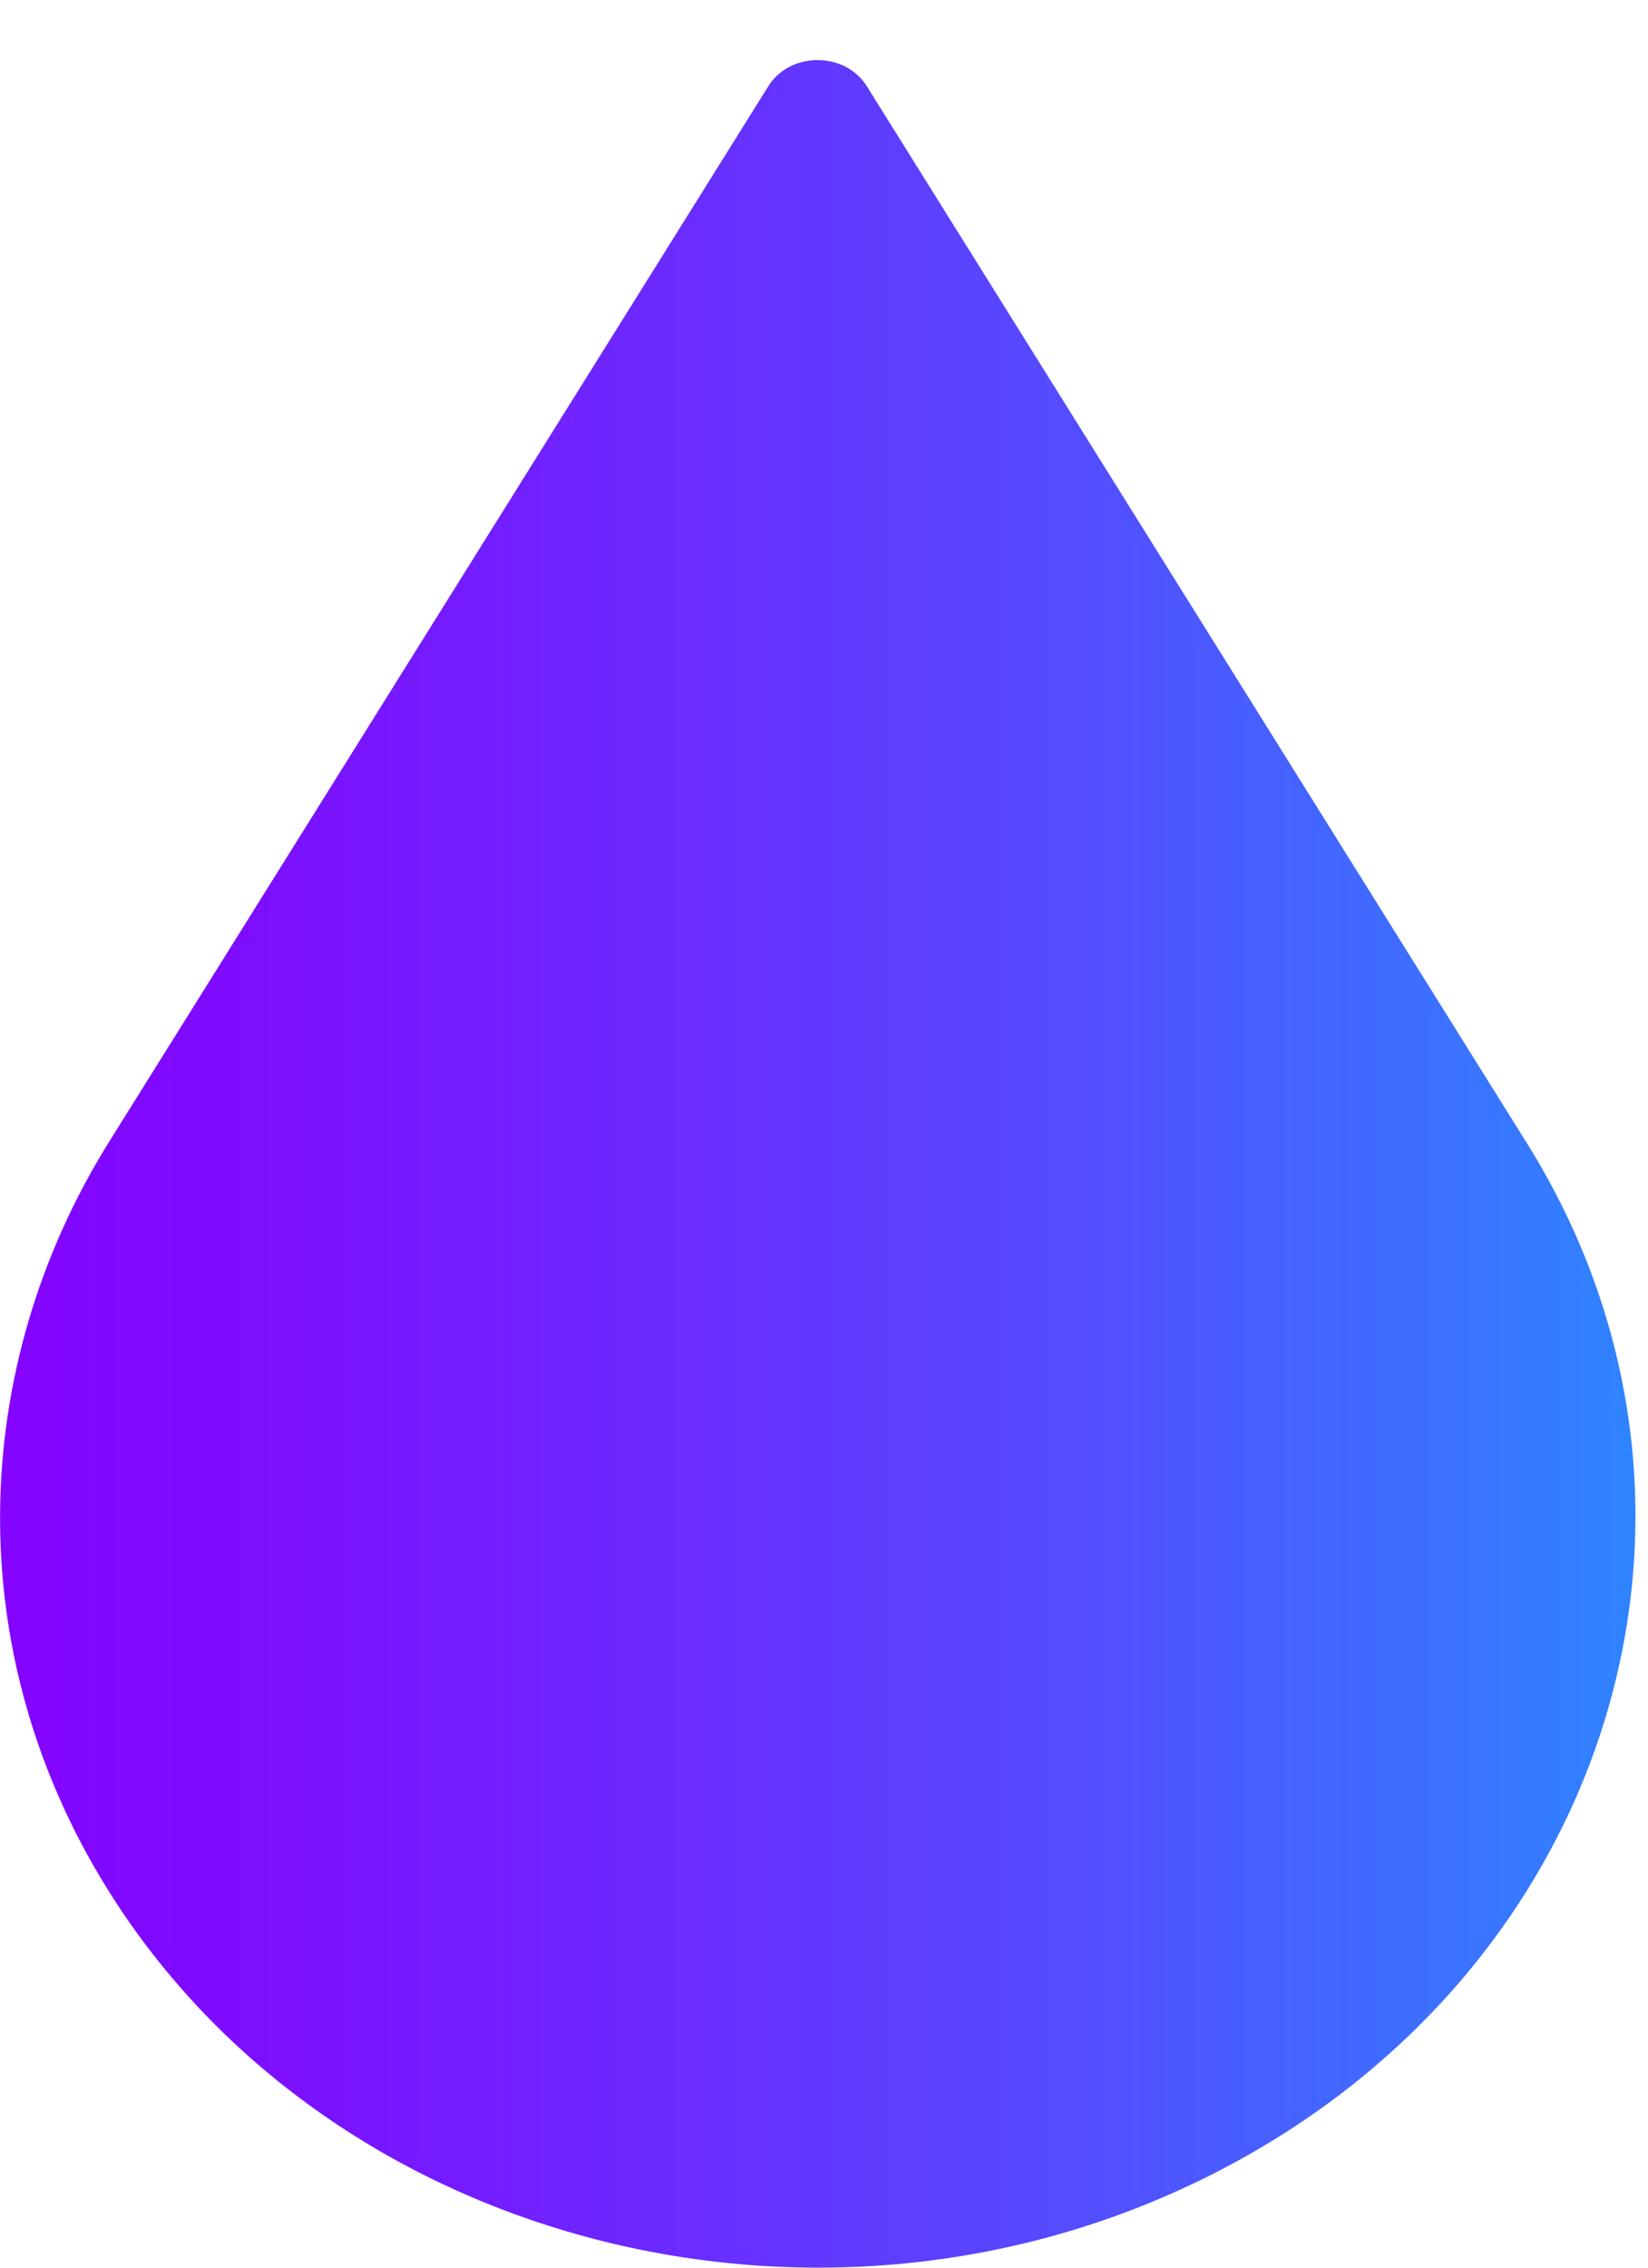 <?xml version="1.0" encoding="utf-8"?>
<!-- Generator: Adobe Illustrator 17.0.0, SVG Export Plug-In . SVG Version: 6.00 Build 0)  -->
<!DOCTYPE svg PUBLIC "-//W3C//DTD SVG 1.1//EN" "http://www.w3.org/Graphics/SVG/1.1/DTD/svg11.dtd">
<svg version="1.1" id="Capa_1" xmlns="http://www.w3.org/2000/svg" xmlns:xlink="http://www.w3.org/1999/xlink" x="0px" y="0px"
	 width="24px" height="33px" viewBox="411.686 407.186 24 33" enable-background="new 411.686 407.186 24 33" xml:space="preserve">
<g>
	<linearGradient id="SVGID_1_" gradientUnits="userSpaceOnUse" x1="411.686" y1="424.123" x2="435.503" y2="424.123">
		<stop  offset="0" style="stop-color:#B255FC"/>
		<stop  offset="0" style="stop-color:#A63FFD"/>
		<stop  offset="0" style="stop-color:#9929FE"/>
		<stop  offset="0" style="stop-color:#9018FE"/>
		<stop  offset="0" style="stop-color:#890DFF"/>
		<stop  offset="0" style="stop-color:#8506FF"/>
		<stop  offset="0" style="stop-color:#8404FF"/>
		<stop  offset="0.141" style="stop-color:#7E0DFF"/>
		<stop  offset="0.372" style="stop-color:#6E26FF"/>
		<stop  offset="0.665" style="stop-color:#534EFF"/>
		<stop  offset="1" style="stop-color:#2F84FF"/>
	</linearGradient>
	<path fill="url(#SVGID_1_)" d="M422.875,408.441l-9.614,15.383c-2.02,3.252-2.176,7.387,0,10.869
		c3.272,5.235,10.549,7.045,16.255,4.043c5.706-3.001,7.679-9.678,4.407-14.913l-9.614-15.383
		C423.991,407.933,423.192,407.933,422.875,408.441z"/>
</g>
</svg>

